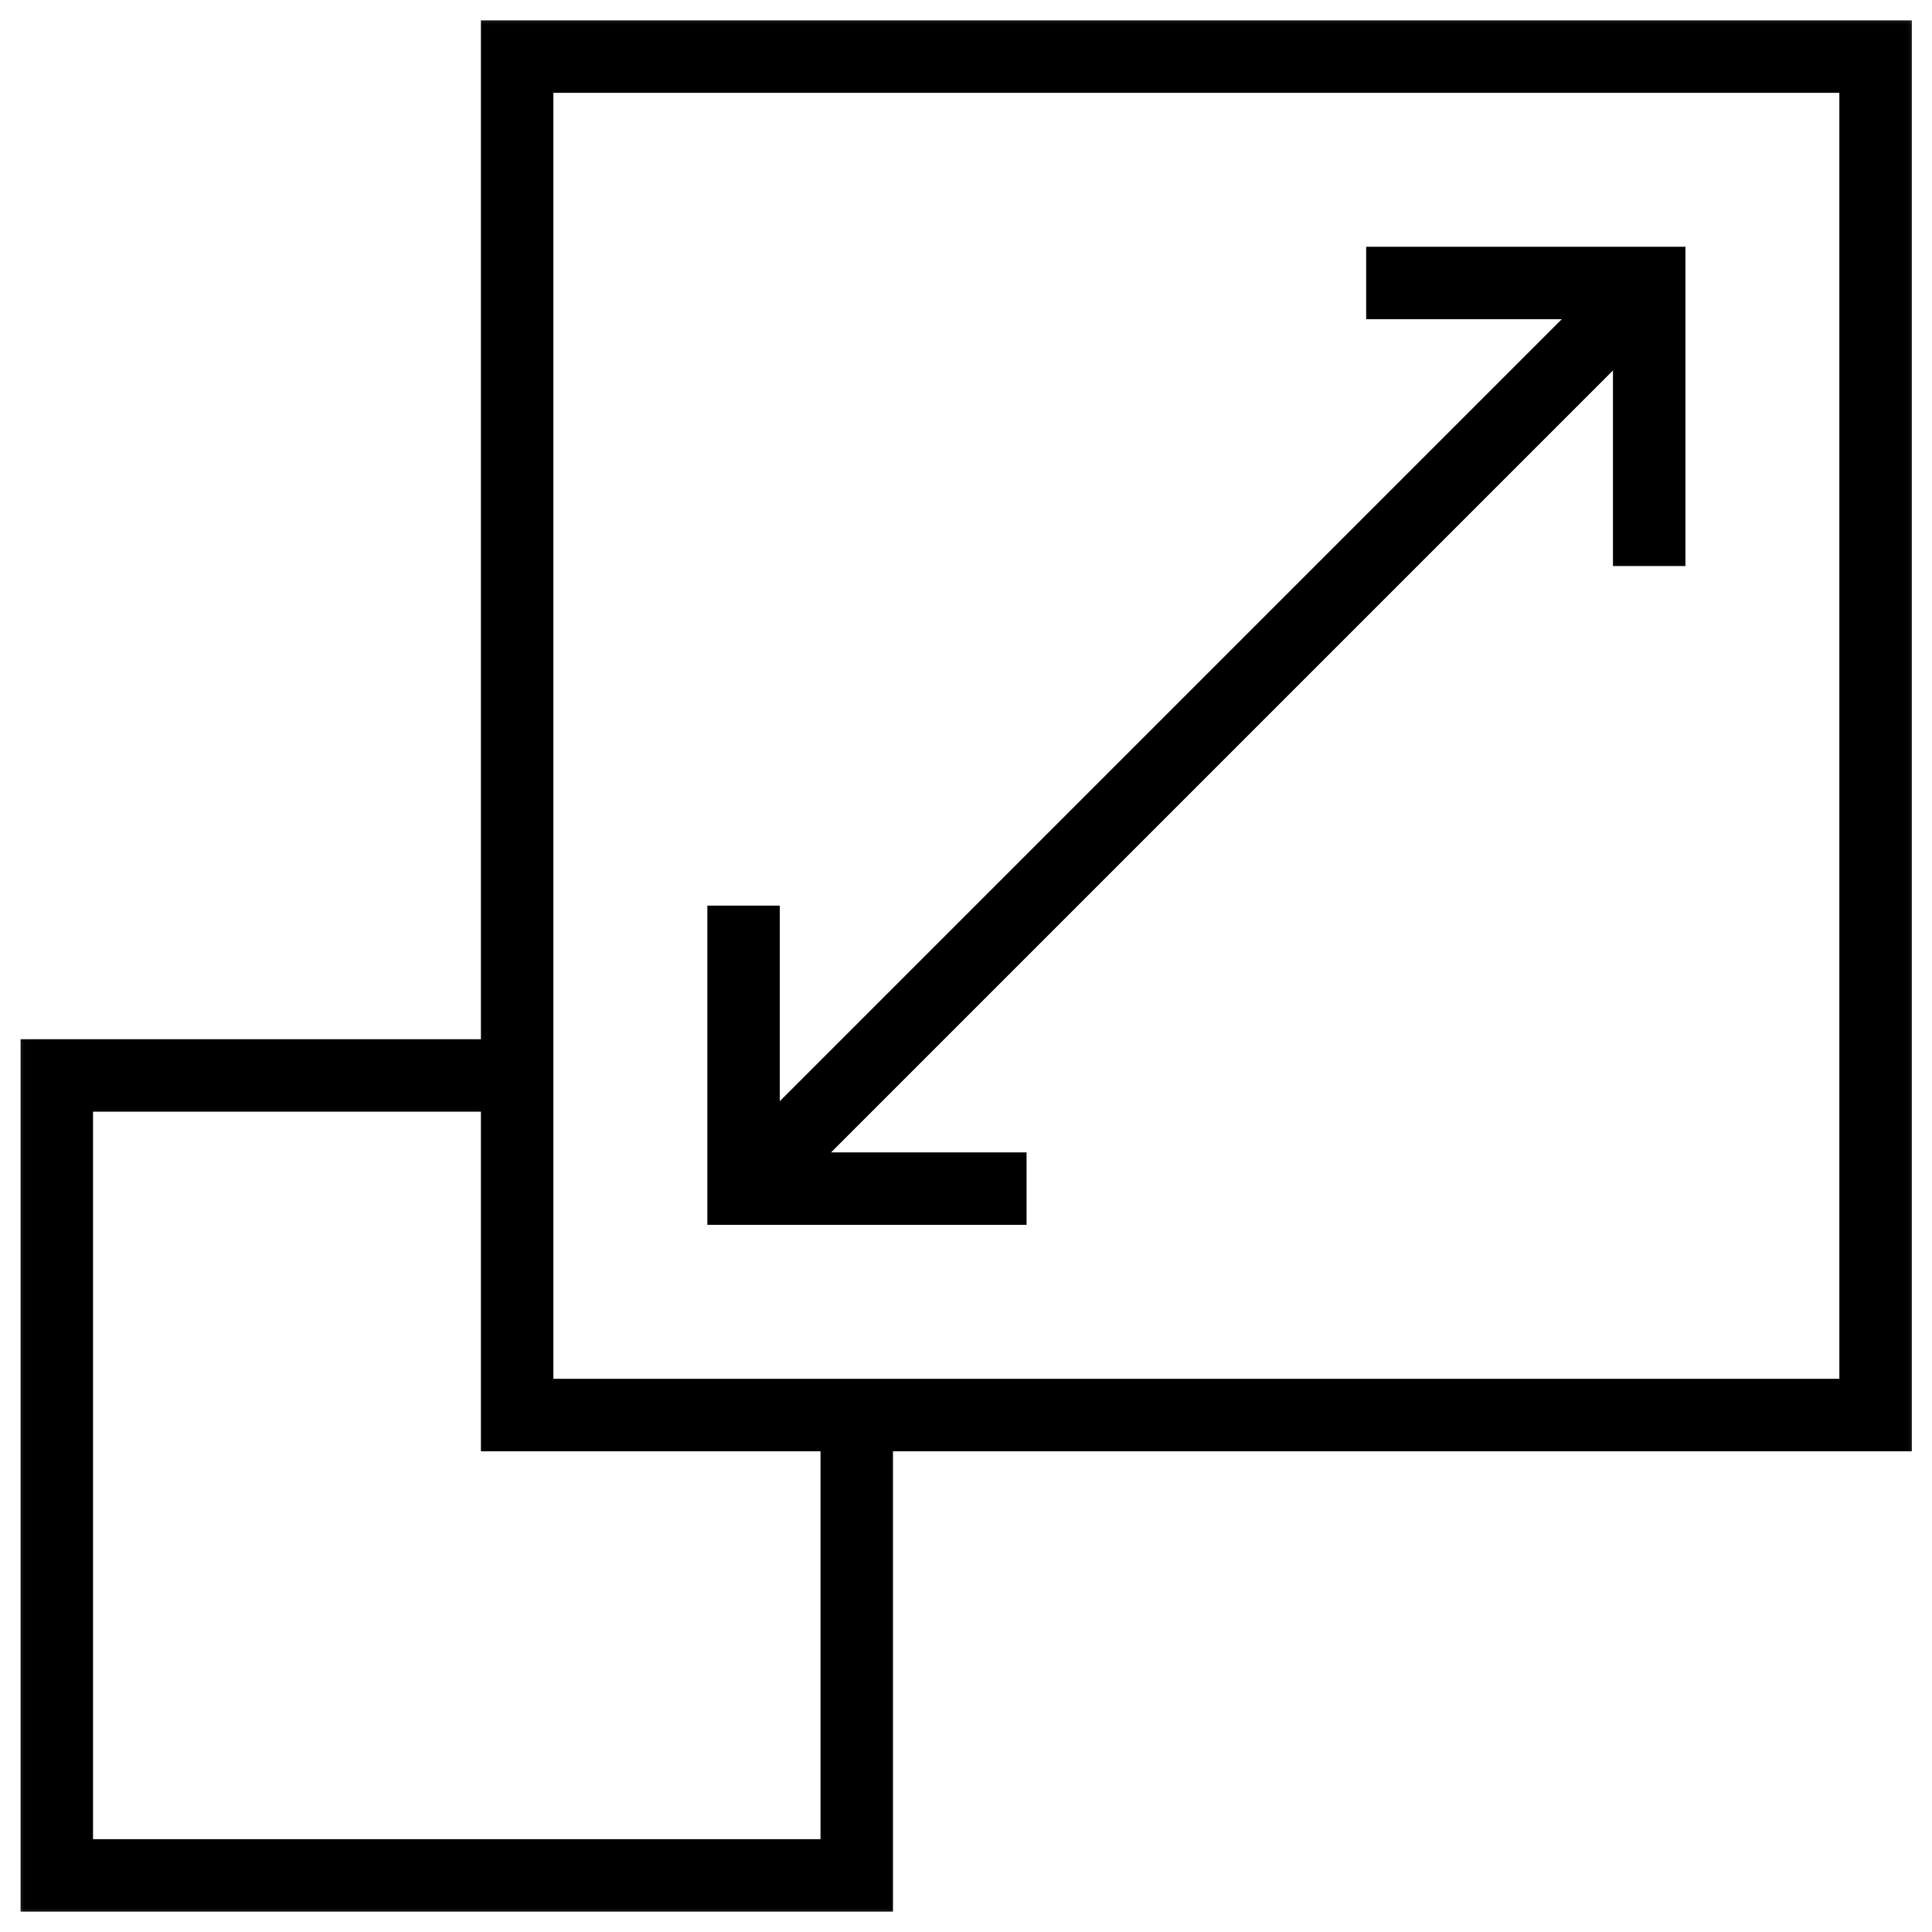 <svg width="40" height="40" viewBox="0 0 40 40" fill="none" xmlns="http://www.w3.org/2000/svg">
<g clip-path="url(#clip0_4387_678)">
<mask id="mask0_4387_678" style="mask-type:luminance" maskUnits="userSpaceOnUse" x="0" y="0" width="40" height="40">
<path d="M39.25 39.25V0.75H0.75V39.25H39.25Z" fill="white" stroke="white" stroke-width="1.5"/>
</mask>
<g mask="url(#mask0_4387_678)">
<path d="M17.738 29.297V38.828H1.176V22.266H10.707" stroke="black" stroke-width="1.5" stroke-miterlimit="10"/>
<path d="M38.832 29.297H10.707V1.172H38.832V29.297Z" stroke="black" stroke-width="1.5" stroke-miterlimit="10"/>
</g>
<path d="M21.254 24.609H15.395V18.75" stroke="black" stroke-width="1.5" stroke-miterlimit="10"/>
<path d="M28.285 5.859H34.145V11.719" stroke="black" stroke-width="1.5" stroke-miterlimit="10"/>
<path d="M34.145 5.859L15.395 24.609" stroke="black" stroke-width="1.5" stroke-miterlimit="10"/>
</g>
<defs>
<clipPath id="clip0_4387_678">
<rect width="40" height="40" fill="white"/>
</clipPath>
</defs>
</svg>
